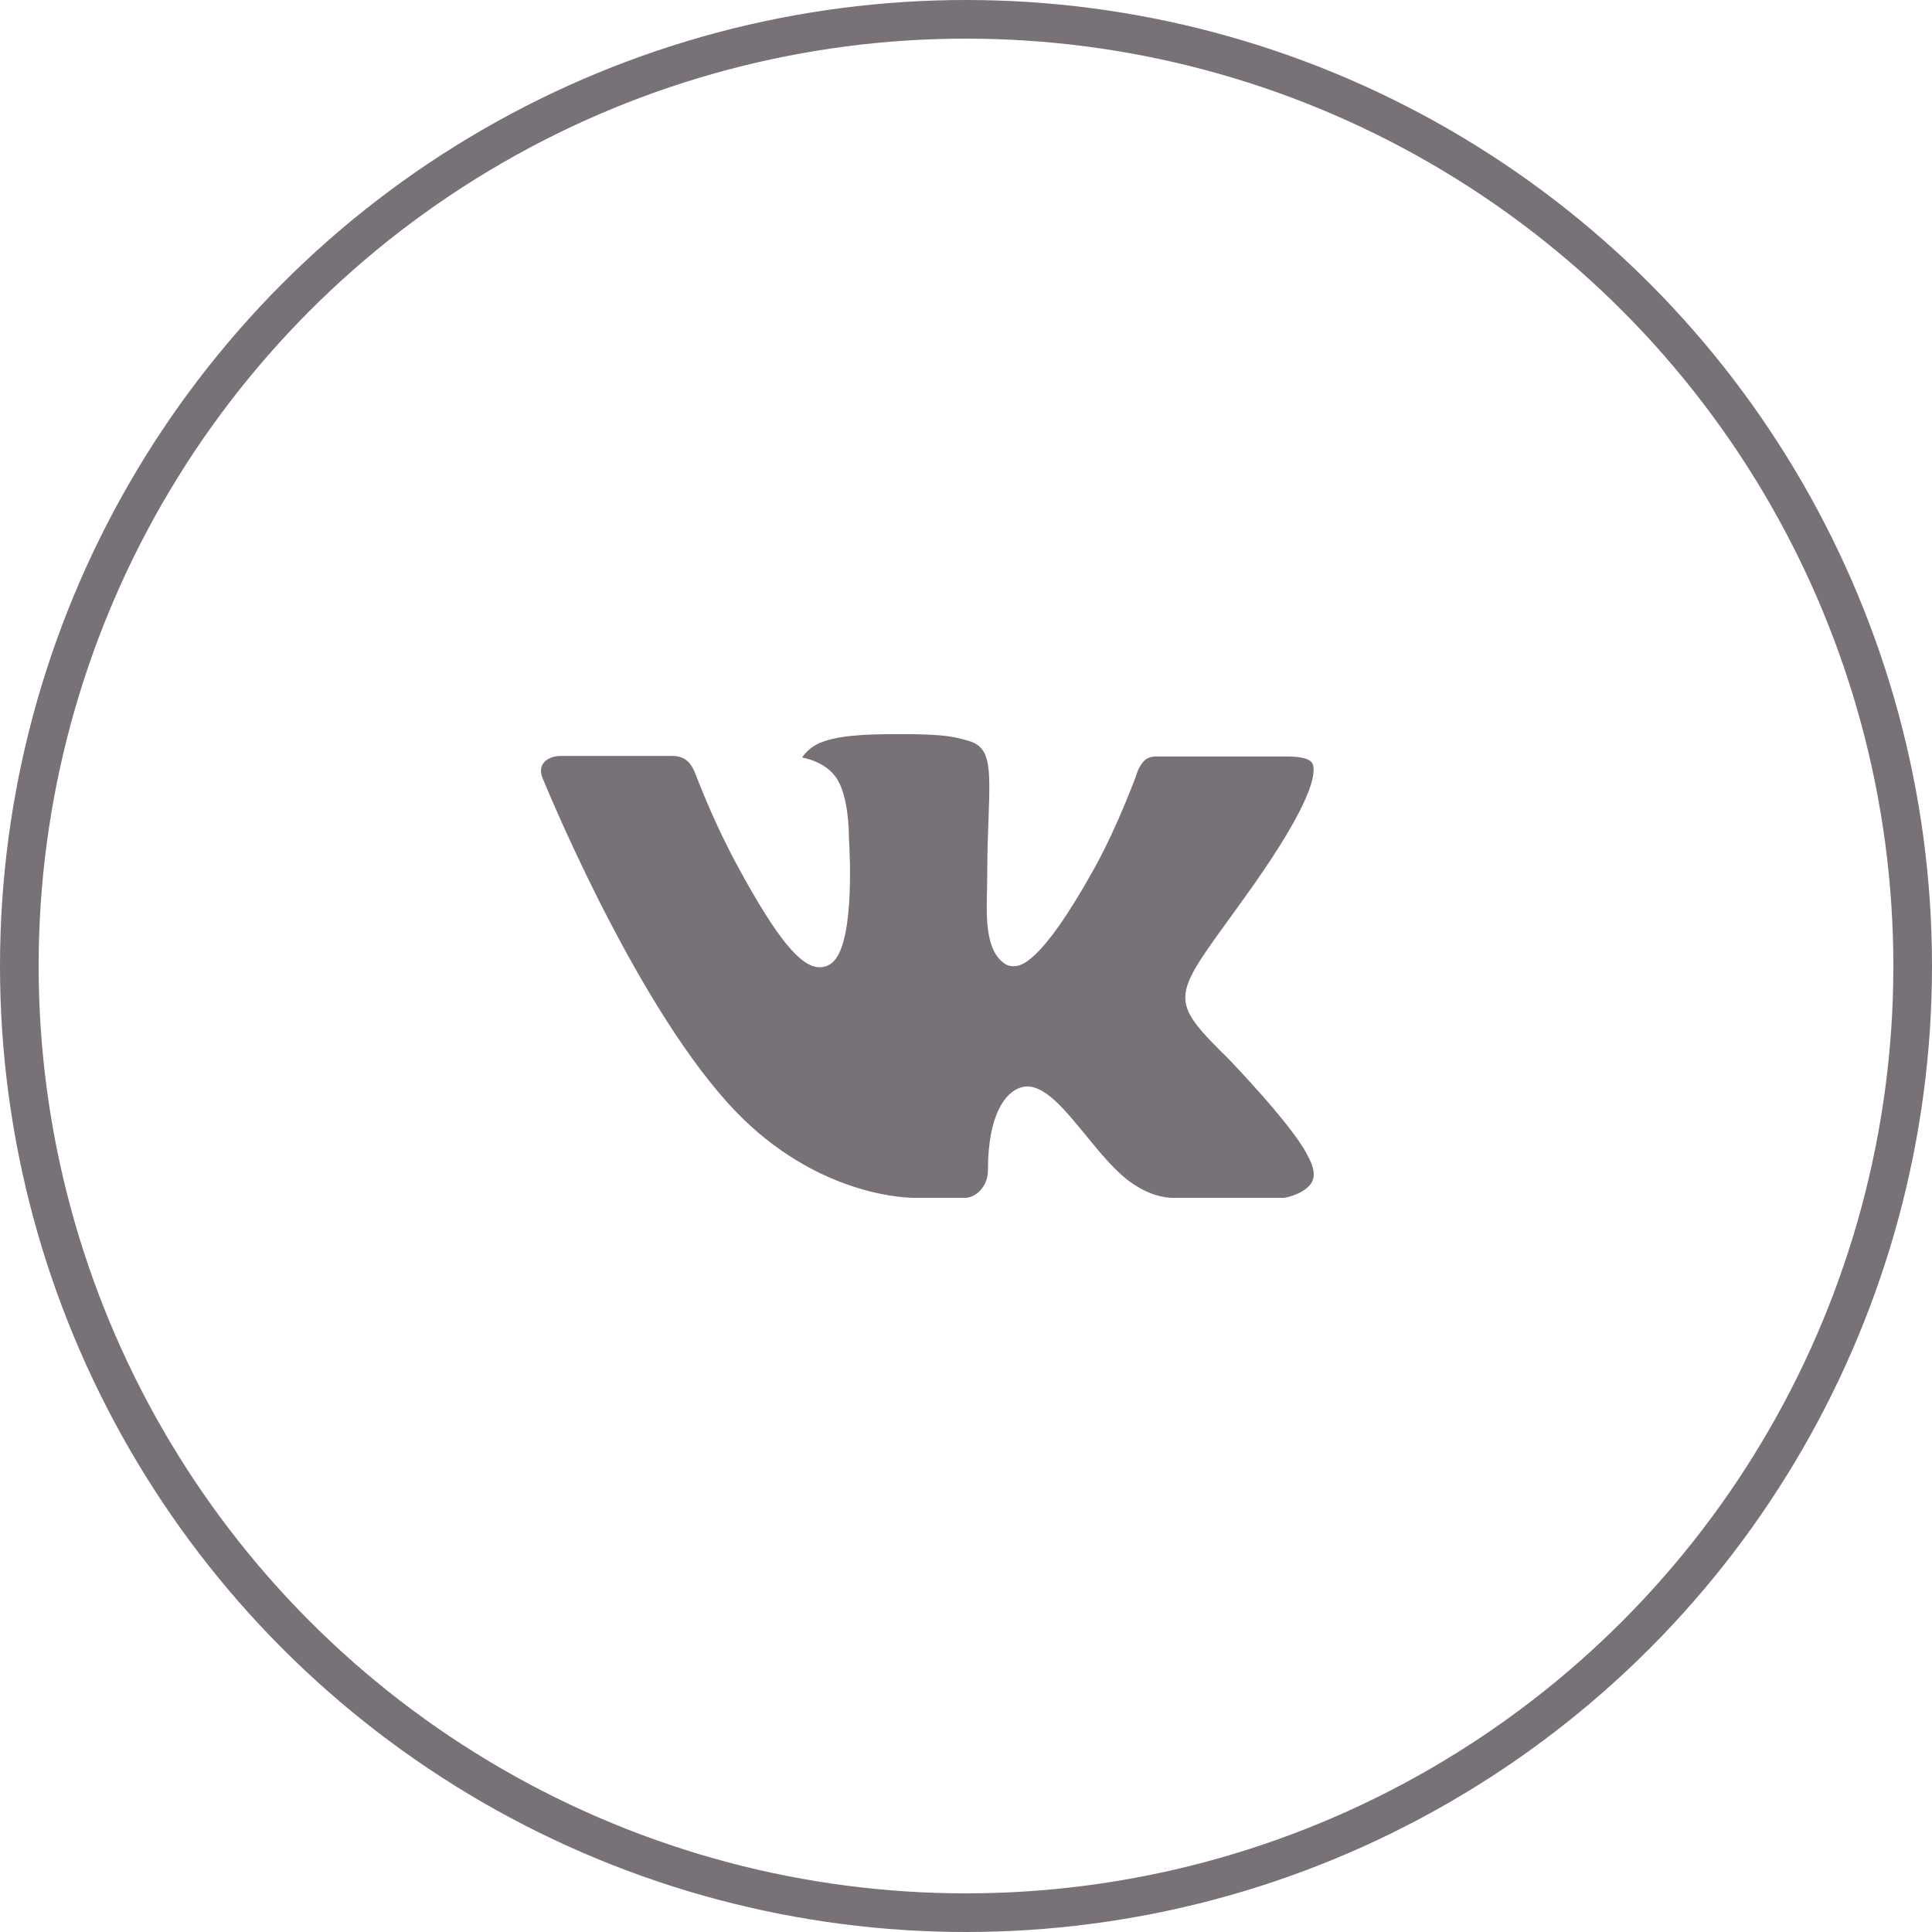<?xml version="1.0" encoding="UTF-8"?> <svg xmlns="http://www.w3.org/2000/svg" width="50" height="50" viewBox="0 0 50 50" fill="none"> <circle cx="25" cy="25" r="24.5" stroke="#797178"></circle> <path fill-rule="evenodd" clip-rule="evenodd" d="M31.802 27.412C31.802 27.412 33.419 29.088 33.819 29.863C33.827 29.875 33.833 29.887 33.837 29.9C34 30.187 34.04 30.411 33.96 30.577C33.825 30.851 33.368 30.988 33.213 31H30.355C30.156 31 29.742 30.945 29.238 30.58C28.853 30.298 28.47 29.833 28.099 29.378C27.545 28.704 27.066 28.118 26.581 28.118C26.52 28.118 26.459 28.129 26.401 28.15C26.034 28.271 25.568 28.82 25.568 30.282C25.568 30.74 25.224 31 24.983 31H23.674C23.228 31 20.906 30.836 18.847 28.558C16.324 25.768 14.058 20.172 14.036 20.123C13.895 19.761 14.191 19.564 14.511 19.564H17.397C17.784 19.564 17.91 19.809 17.998 20.03C18.1 20.282 18.478 21.294 19.098 22.431C20.102 24.28 20.719 25.032 21.212 25.032C21.305 25.033 21.396 25.008 21.476 24.959C22.12 24.587 22 22.174 21.97 21.676C21.97 21.58 21.969 20.598 21.639 20.124C21.403 19.784 21.001 19.652 20.758 19.604C20.823 19.505 20.961 19.354 21.138 19.265C21.579 19.034 22.376 19 23.167 19H23.606C24.464 19.013 24.686 19.07 24.998 19.153C25.626 19.311 25.638 19.738 25.583 21.192C25.567 21.608 25.55 22.076 25.55 22.627C25.55 22.745 25.545 22.876 25.545 23.009C25.526 23.755 25.501 24.596 26.003 24.941C26.068 24.984 26.143 25.006 26.22 25.006C26.394 25.006 26.915 25.006 28.328 22.461C28.948 21.337 29.428 20.012 29.461 19.912C29.489 19.856 29.573 19.7 29.675 19.637C29.748 19.596 29.829 19.576 29.911 19.578H33.306C33.676 19.578 33.927 19.637 33.976 19.784C34.058 20.022 33.96 20.75 32.41 22.949C32.149 23.316 31.92 23.633 31.719 23.91C30.314 25.845 30.314 25.942 31.802 27.412Z" fill="#797178"></path> </svg> 